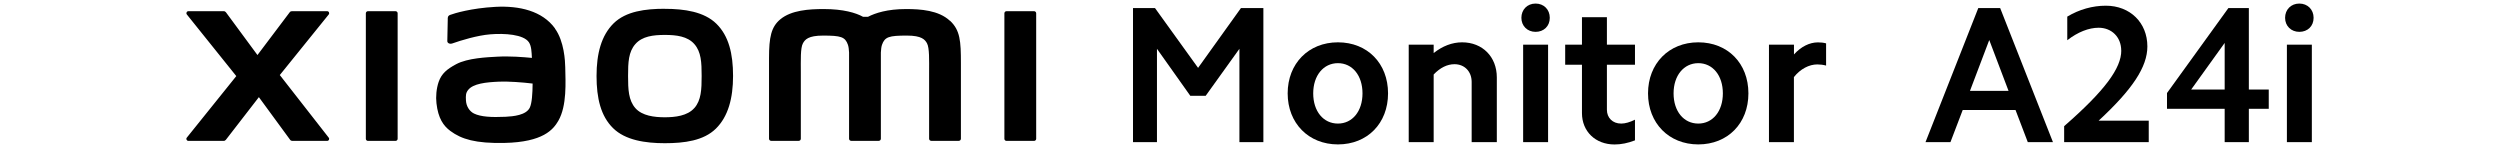 <?xml version="1.0" encoding="UTF-8"?><svg id="a" xmlns="http://www.w3.org/2000/svg" width="456" height="27" viewBox="0 0 456 27"><path d="M121.26,1.6c-3.55,0-7.09,.45-9.34,2.66-2.24,2.21-3.11,5.52-3.11,9.59s.77,7.32,3.02,9.53c2.24,2.2,5.89,2.74,9.43,2.74s7.08-.45,9.32-2.66c2.24-2.21,3.13-5.54,3.13-9.61s-.79-7.3-3.03-9.51c-2.24-2.21-5.87-2.73-9.42-2.73Zm5.38,18.11c-1.25,1.43-3.51,1.68-5.38,1.68s-4.12-.25-5.37-1.67c-1.25-1.43-1.33-3.39-1.33-5.87s.08-4.39,1.33-5.81c1.25-1.43,3.26-1.67,5.38-1.67s4.13,.25,5.38,1.67c1.25,1.43,1.33,3.34,1.33,5.81s-.08,4.44-1.33,5.86ZM72.14,2.04h-5.02c-.21,0-.39,.17-.39,.38V25.32c0,.21,.17,.38,.39,.38h5.02c.21,0,.39-.17,.39-.38V2.42c0-.21-.18-.38-.39-.38Zm-21.09,11.63L59.96,2.64c.19-.24,.02-.6-.29-.6h-6.43c-.15,0-.3,.07-.39,.19l-5.89,7.81-5.75-7.8c-.09-.12-.24-.2-.39-.2h-6.45c-.31,0-.48,.36-.29,.6l9.02,11.24-9.03,11.23c-.19,.24-.01,.59,.29,.59h6.44c.16,0,.3-.08,.4-.2l6.02-7.78,5.7,7.78c.09,.13,.24,.2,.39,.2h6.36c.31,0,.48-.35,.29-.59l-8.93-11.43ZM173.25,3.78c-2.04-1.9-5.32-2.13-7.98-2.13-3.43,0-5.62,.73-6.94,1.41h-.92c-1.3-.72-3.58-1.41-7.17-1.41-2.66,0-5.91,.2-7.92,1.88-1.66,1.39-2.05,3.25-2.05,7.06v14.72c0,.21,.18,.38,.39,.38h5.02c.22,0,.39-.17,.39-.38v-.05s0-9.3,0-12.06c0-2.19-.09-4.46,.39-5.31,.37-.66,.94-1.4,3.67-1.4,3.25,0,4.02,.23,4.53,1.67,.12,.34,.18,.83,.21,1.41v15.74c0,.21,.18,.38,.39,.38h5.02c.21,0,.39-.17,.39-.38V9.57c.03-.59,.09-1.07,.21-1.41,.51-1.44,1.28-1.67,4.53-1.67,2.72,0,3.3,.74,3.67,1.4,.47,.85,.39,3.13,.39,5.31,0,2.76,0,12.06,0,12.06v.05c0,.21,.18,.38,.39,.38h5.02c.21,0,.39-.17,.39-.38V11.49c0-3.96-.13-5.98-1.99-7.71Zm-72.02,1.4c-2.32-3.2-6.51-4.16-10.86-3.93-4.41,.24-7.48,1.17-8.27,1.47-.49,.18-.43,.6-.43,.86-.02,.84-.08,3.03-.08,3.92,0,.39,.48,.57,.89,.43,1.61-.57,4.58-1.48,6.96-1.67,2.58-.21,6.07,0,7.04,1.46,.46,.7,.48,1.76,.54,2.84-1.61-.15-3.99-.35-6.35-.22-1.84,.1-5.37,.25-7.45,1.36-1.69,.9-2.68,1.72-3.21,3.24-.42,1.23-.54,2.7-.4,3.9,.31,2.74,1.26,4.1,2.54,5.05,2.03,1.5,4.58,2.29,9.87,2.18,7.04-.15,8.89-2.43,9.82-4.04,1.59-2.75,1.31-7.09,1.26-9.76-.02-1.1-.18-4.74-1.88-7.07Zm-4.59,14.44c-.66,1.4-3.03,1.61-4.44,1.68-2.59,.12-4.5,.01-5.74-.59-.82-.4-1.42-1.33-1.47-2.39-.05-.9-.03-1.36,.38-1.89,.91-1.19,3.29-1.44,5.74-1.54,1.65-.06,4.18,.12,6.04,.35-.01,1.79-.13,3.59-.51,4.38ZM188.61,2.04h-5.02c-.21,0-.39,.17-.39,.38V25.32c0,.21,.17,.38,.39,.38h5.02c.21,0,.39-.17,.39-.38V2.42c0-.21-.18-.38-.39-.38Z"/><g><path d="M364.83,1.47l9.63,24.46h-4.59l-2.24-5.87h-9.63l-2.24,5.87h-4.55l9.63-24.46h3.98Zm1.53,15.11l-3.52-9.28-3.52,9.28h7.04Z"/><path d="M386.91,9.22c0-2.45-1.74-4.16-4.12-4.16-1.78,0-3.8,.78-5.72,2.28V3.03c2.2-1.32,4.62-1.99,7.04-1.99,4.41,0,7.57,3.09,7.57,7.43,0,3.73-2.7,7.82-8.89,13.54h9.14v3.91h-15.43v-2.91c7.47-6.51,10.42-10.59,10.42-13.79Z"/><path d="M395.26,19.85v-2.88l11.2-15.5h3.73v14.86h3.63v3.52h-3.63v6.08h-4.41v-6.08h-10.52Zm10.52-12.02l-6.11,8.5h6.11V7.83Z"/><path d="M419.4,.65c1.49,0,2.6,1.07,2.6,2.6s-1.1,2.56-2.6,2.56-2.6-1.07-2.6-2.56,1.07-2.6,2.6-2.6Zm2.28,7.5V25.92h-4.55V8.15h4.55Z"/></g><g><path d="M210.67,1.47l7.86,10.91,7.82-10.91h4.09V25.92h-4.37V8.9l-6.15,8.57h-2.81l-6.08-8.57V25.92h-4.37V1.47h4.02Z"/><path d="M244.04,7.72c5.37,0,9.14,3.84,9.14,9.31s-3.77,9.31-9.14,9.31-9.17-3.88-9.17-9.31,3.8-9.31,9.17-9.31Zm0,14.82c2.63,0,4.48-2.24,4.48-5.51s-1.85-5.51-4.48-5.51-4.51,2.24-4.51,5.51,1.85,5.51,4.51,5.51Z"/><path d="M261.5,8.15v1.53c1.6-1.28,3.38-1.96,5.19-1.96,3.7,0,6.33,2.63,6.33,6.4v11.8h-4.59V14.94c0-1.88-1.28-3.23-3.13-3.23-1.32,0-2.63,.64-3.8,1.88v12.34h-4.55V8.15h4.55Z"/><path d="M280.09,.65c1.49,0,2.59,1.07,2.59,2.6s-1.1,2.56-2.59,2.56-2.59-1.07-2.59-2.56,1.07-2.6,2.59-2.6Zm2.28,7.5V25.92h-4.55V8.15h4.55Z"/><path d="M298.22,8.15v3.66h-5.12v8.21c0,1.46,1.03,2.52,2.6,2.52,.75,0,1.6-.25,2.52-.71v3.77c-1.28,.5-2.52,.75-3.73,.75-3.48,0-5.94-2.38-5.94-5.72V11.81h-3.06v-3.66h3.06V3.14h4.55v5.01h5.12Z"/><path d="M309.77,7.72c5.37,0,9.14,3.84,9.14,9.31s-3.77,9.31-9.14,9.31-9.17-3.88-9.17-9.31,3.8-9.31,9.17-9.31Zm0,14.82c2.63,0,4.48-2.24,4.48-5.51s-1.85-5.51-4.48-5.51-4.51,2.24-4.51,5.51,1.85,5.51,4.51,5.51Z"/><path d="M327.22,8.15v1.78c1.28-1.42,2.84-2.2,4.37-2.2,.5,0,.99,.04,1.49,.18v4.05c-.5-.14-1.07-.21-1.6-.21-1.49,0-3.09,.82-4.27,2.31v11.87h-4.55V8.15h4.55Z"/></g></svg>